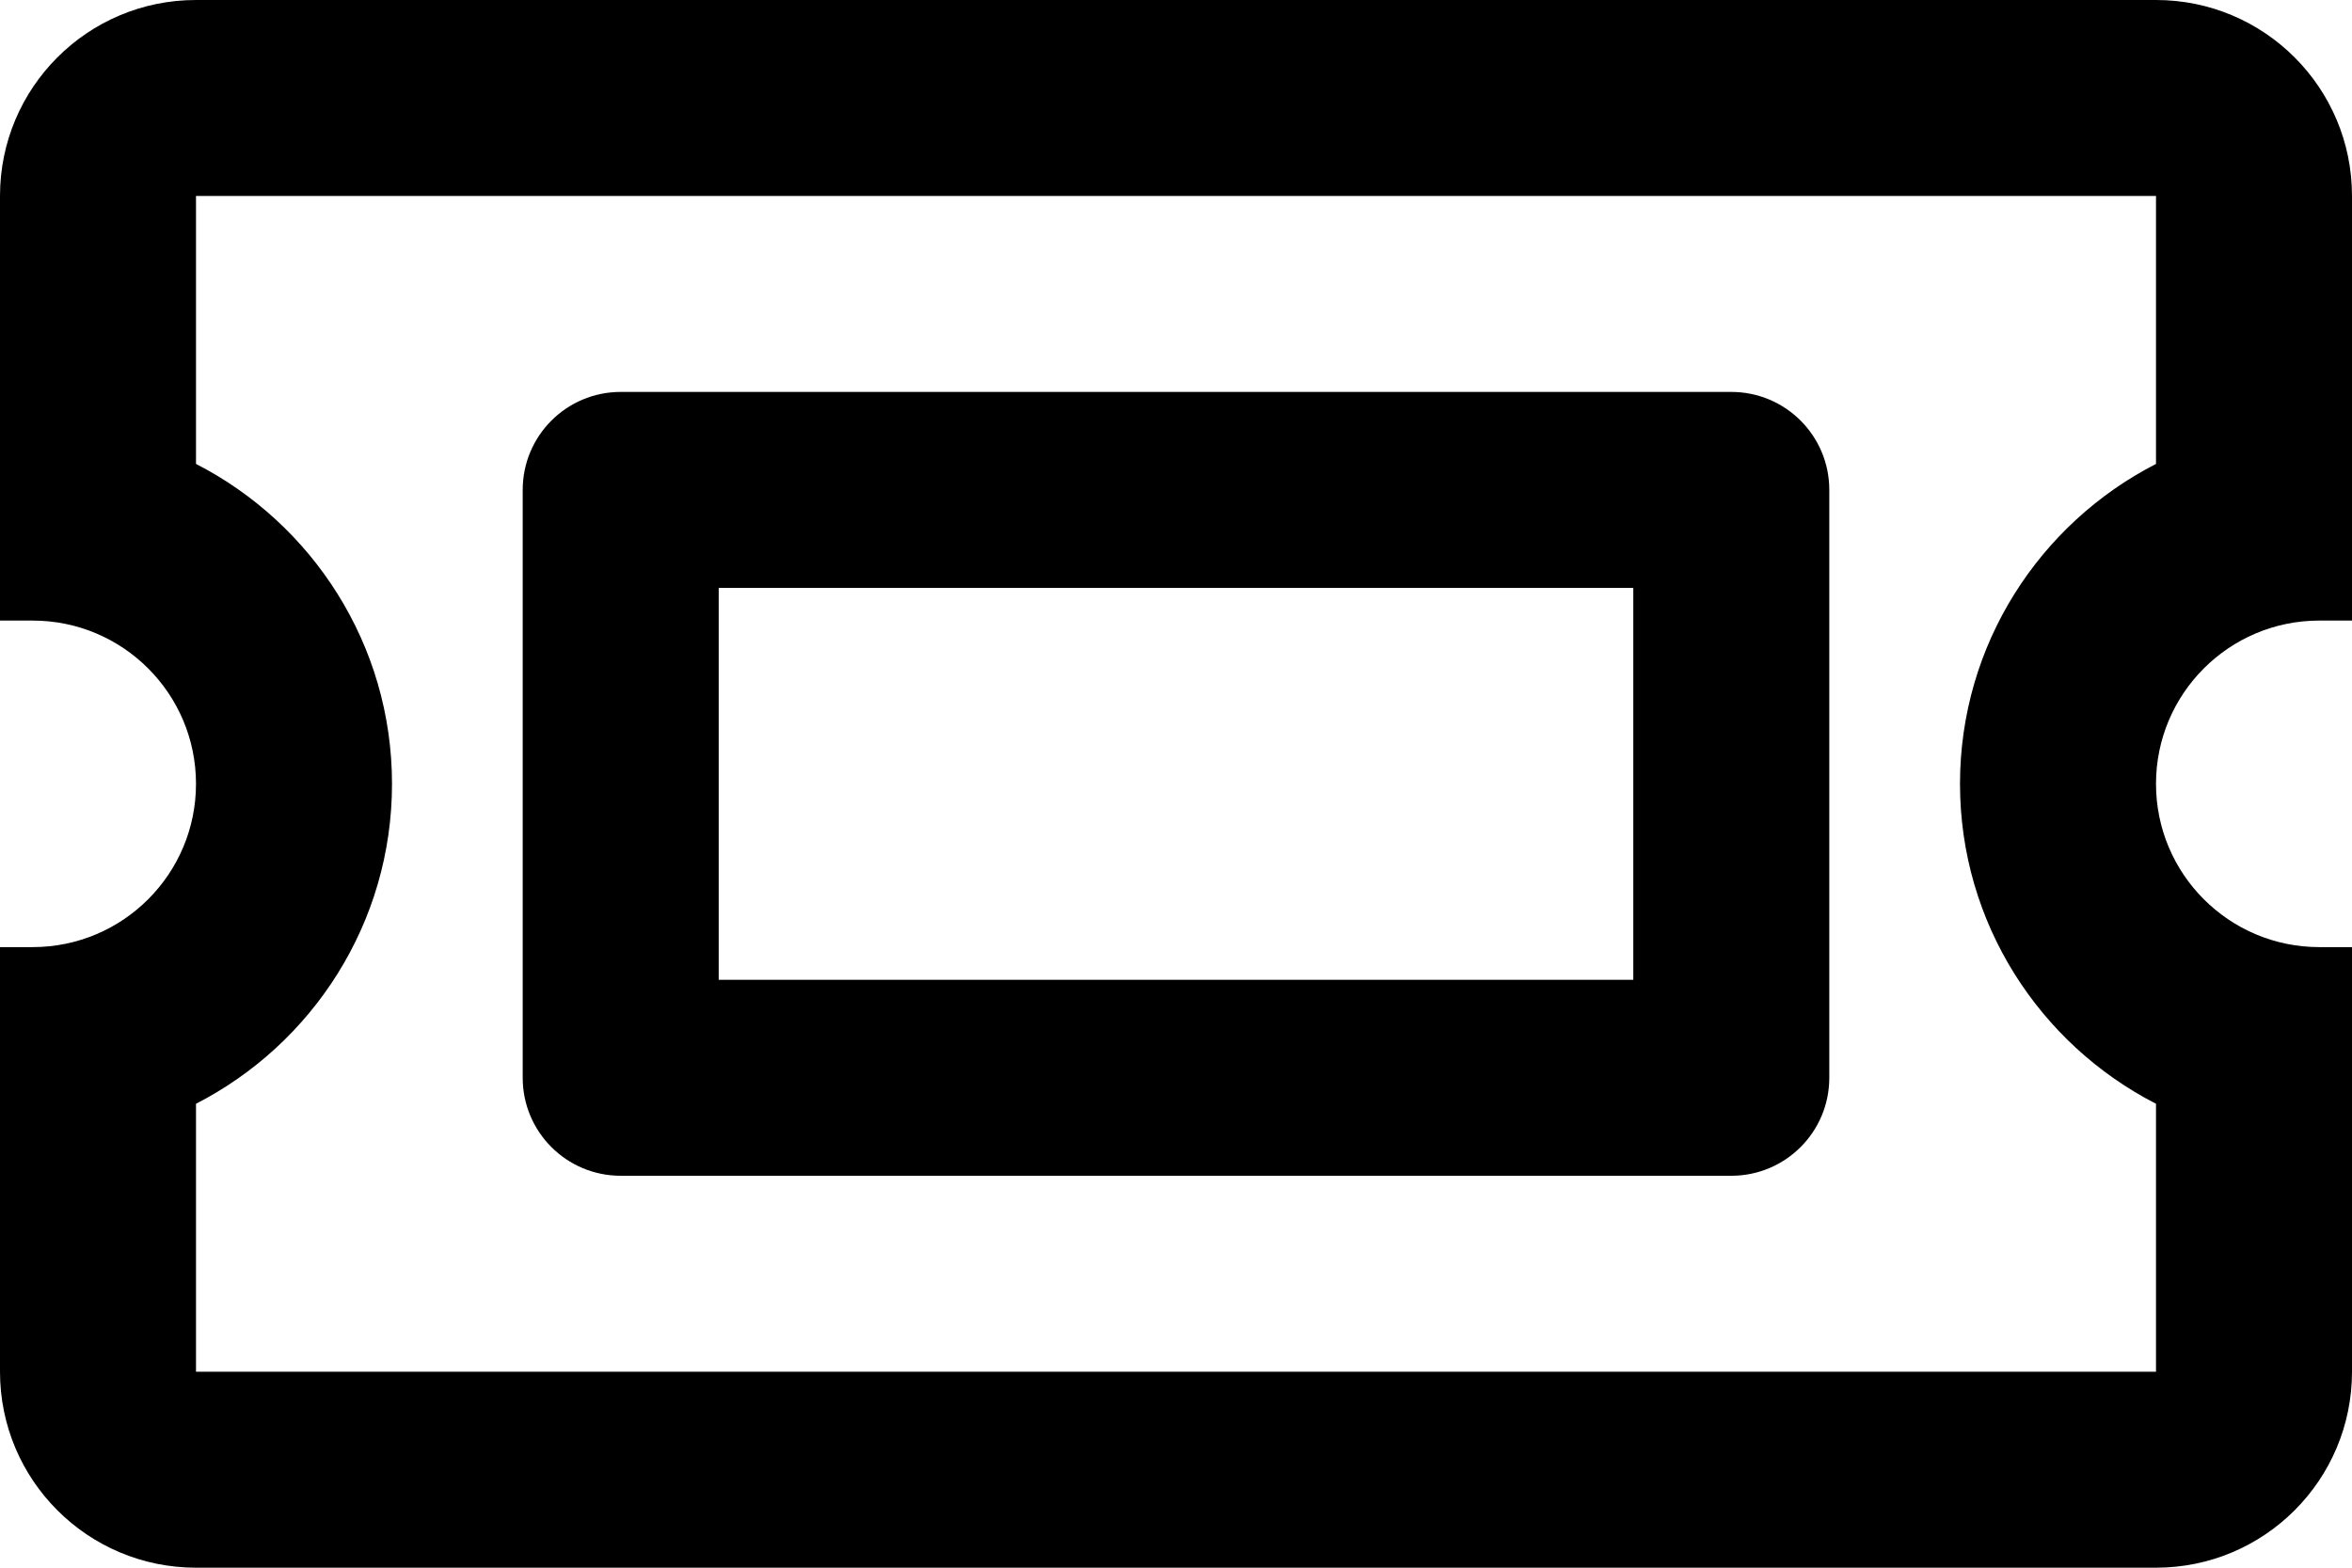 <?xml version="1.0" encoding="UTF-8"?>
<svg width="21px" height="14px" viewBox="0 0 21 14" version="1.1" xmlns="http://www.w3.org/2000/svg" xmlns:xlink="http://www.w3.org/1999/xlink">
    <title>ticket-alt</title>
    <g id="Konzerte" stroke="none" stroke-width="1" fill="none" fill-rule="evenodd">
        <g id="nwd-design-konzerte-und-Tickets-v1-blau" transform="translate(-911, -4431)" fill="#000000" fill-rule="nonzero">
            <g id="Group-9" transform="translate(911, 4406)">
                <g id="ticket-alt" transform="translate(0, 25)">
                    <path d="M14.583,5.25 L14.583,8.75 L6.417,8.75 L6.417,5.25 L14.583,5.25 M15.458,3.5 L5.542,3.5 C5.058,3.5 4.667,3.892 4.667,4.375 L4.667,9.625 C4.667,10.108 5.058,10.5 5.542,10.5 L15.458,10.5 C15.942,10.5 16.333,10.108 16.333,9.625 L16.333,4.375 C16.333,3.892 15.942,3.5 15.458,3.5 Z M20.708,5.542 L21,5.542 L21,1.75 C21,0.783 20.217,0 19.25,0 L1.75,0 C0.783,0 0,0.783 0,1.75 L0,5.542 L0.292,5.542 C1.097,5.542 1.75,6.195 1.75,7 C1.75,7.805 1.097,8.458 0.292,8.458 L0,8.458 L0,12.25 C0,13.217 0.783,14 1.75,14 L19.25,14 C20.217,14 21,13.217 21,12.25 L21,8.458 L20.708,8.458 C19.903,8.458 19.25,7.805 19.25,7 C19.25,6.195 19.903,5.542 20.708,5.542 Z M19.25,4.143 C18.212,4.675 17.5,5.756 17.5,7 C17.5,8.244 18.212,9.325 19.25,9.857 L19.25,12.25 L1.75,12.25 L1.75,9.857 C2.788,9.325 3.5,8.244 3.5,7 C3.5,5.756 2.788,4.675 1.75,4.143 L1.75,1.75 L19.25,1.75 L19.25,4.143 Z" id="Shape"></path>
                </g>
            </g>
        </g>
    </g>
</svg>